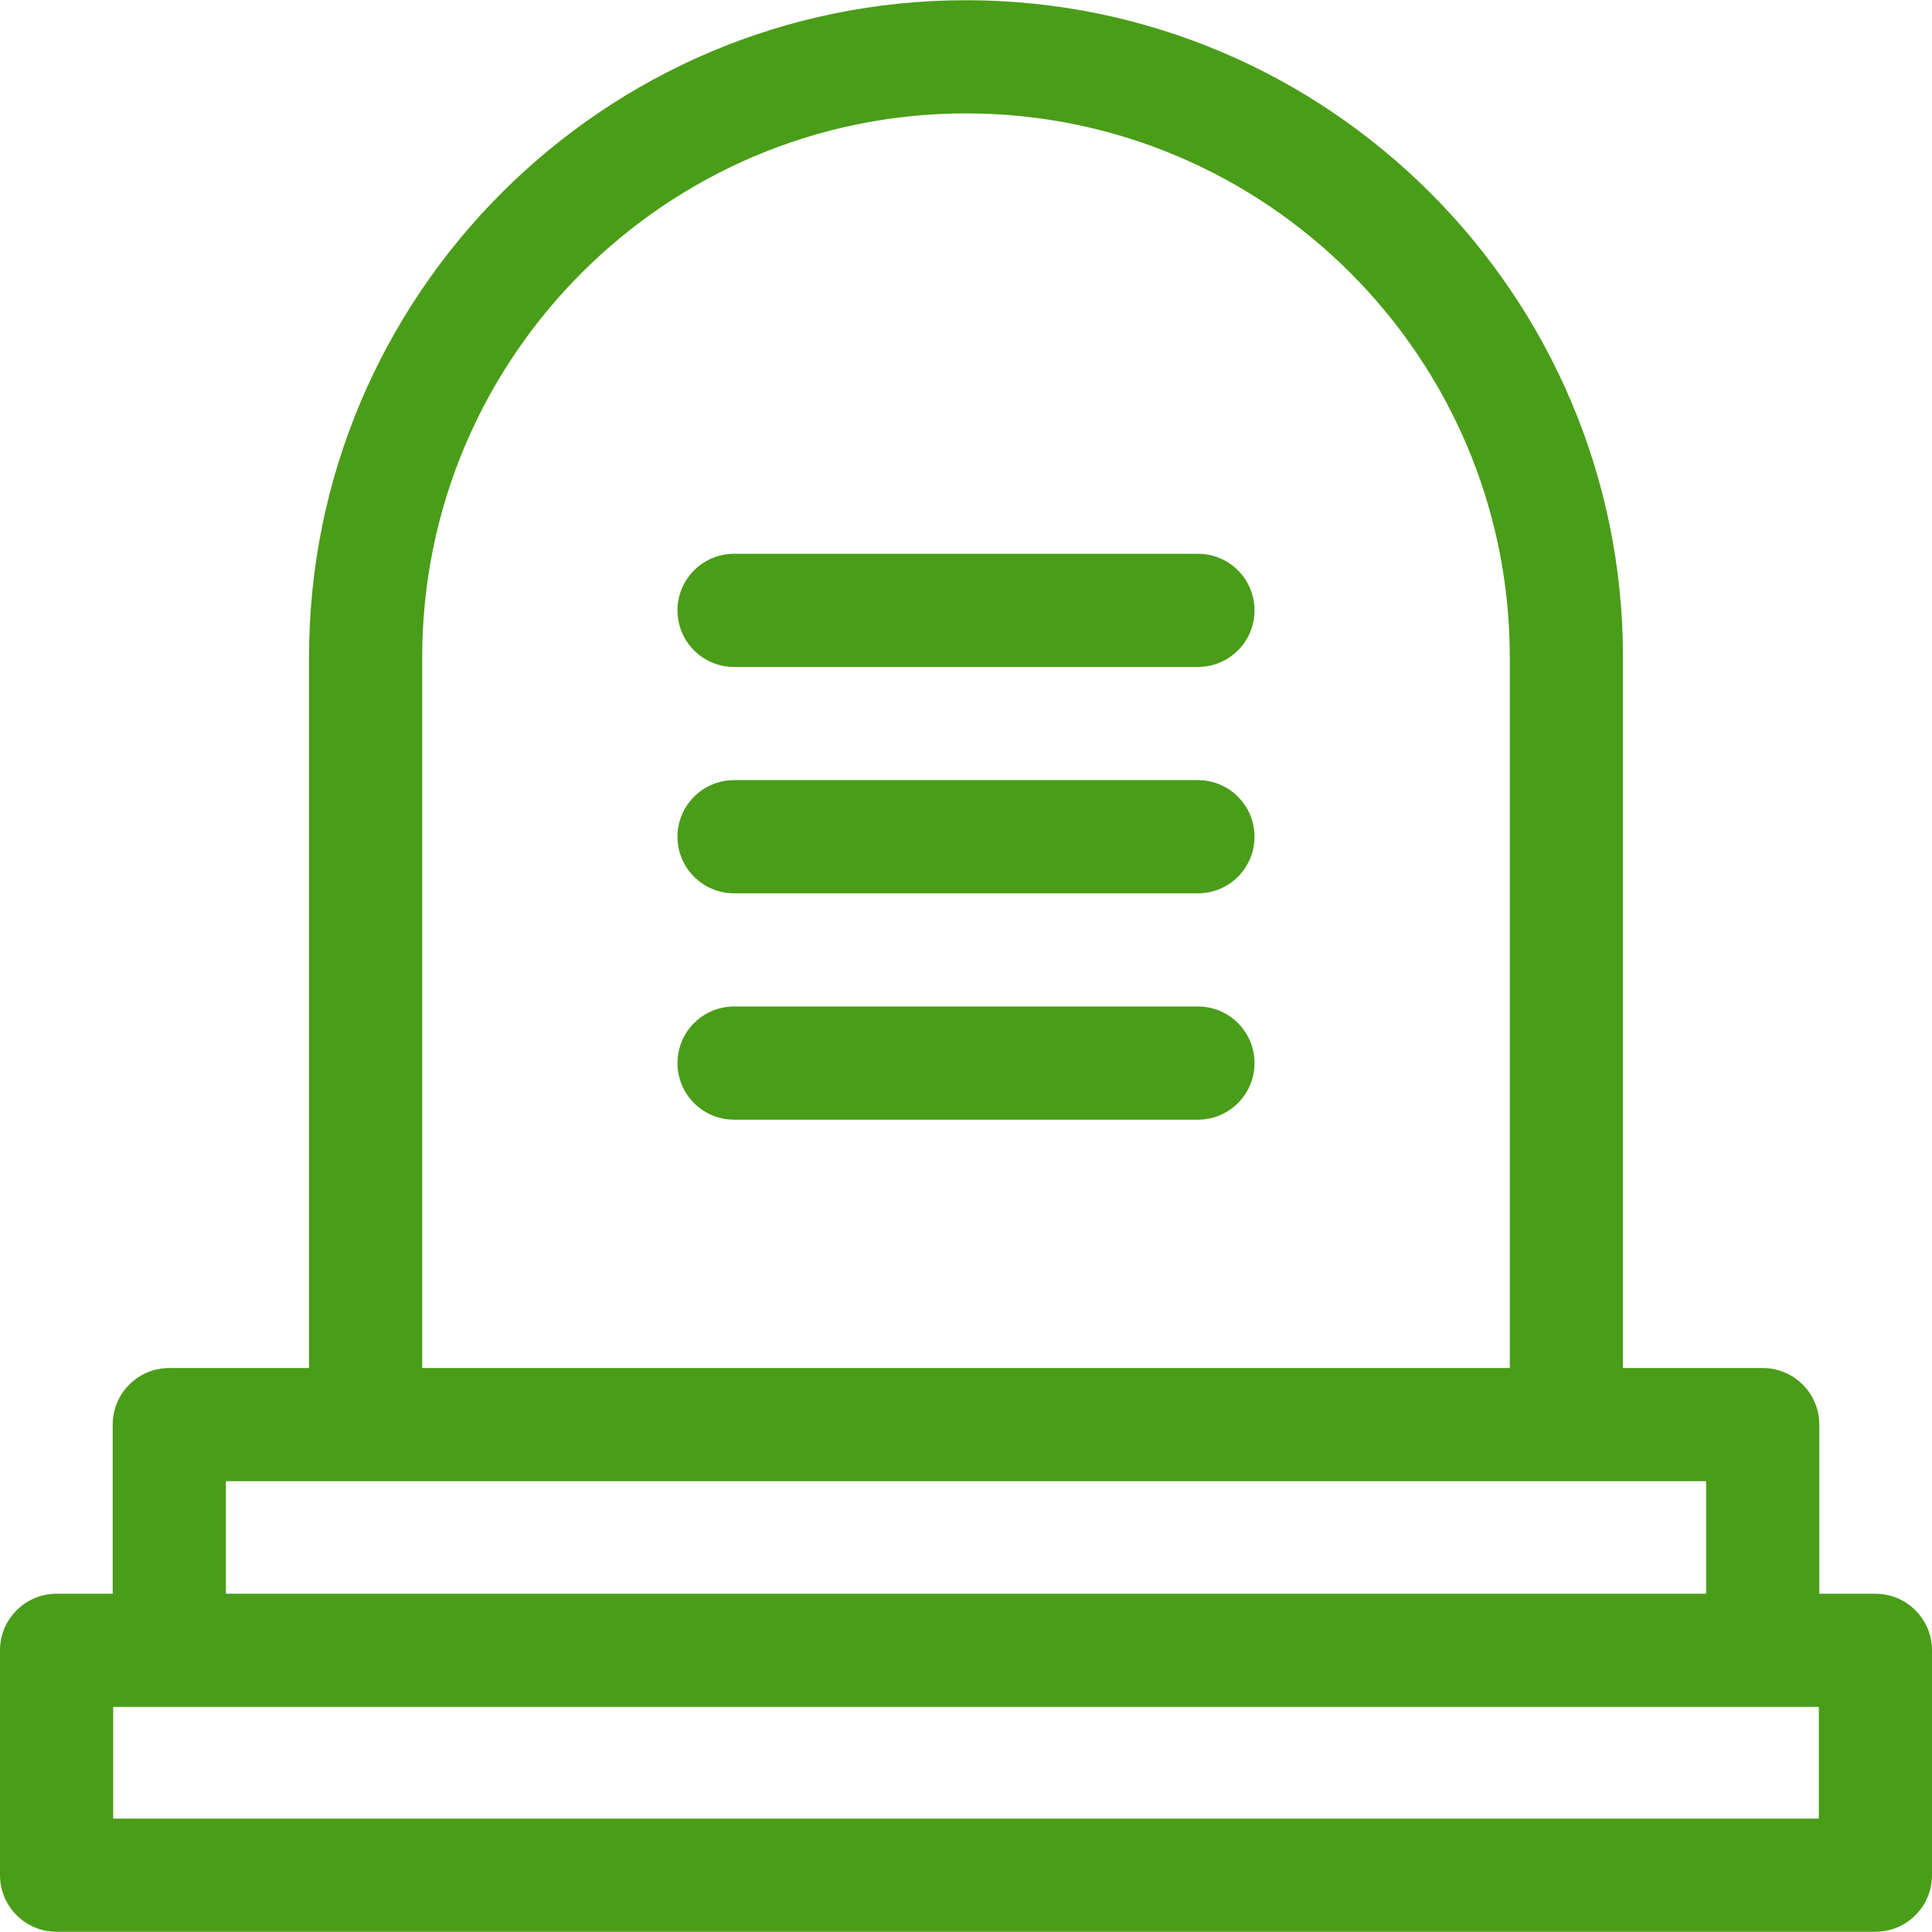 <svg width="512" height="512" viewBox="0 0 512 512" fill="none" xmlns="http://www.w3.org/2000/svg">
<g clip-path="url(#clip0)">
<path d="M497.004 422.358H482.133V377.536C482.133 369.254 475.419 362.54 467.137 362.54H430.104V174.163C430.104 78.162 352.002 0.059 256 0.059C159.998 0.059 81.896 78.161 81.896 174.163V362.54H44.864C36.582 362.54 29.868 369.254 29.868 377.536V422.358H14.996C6.714 422.358 0 429.072 0 437.354V496.943C0 505.225 6.714 511.94 14.996 511.94H497.004C505.286 511.94 512 505.225 512 496.943V437.354C512 429.072 505.286 422.358 497.004 422.358V422.358ZM111.889 174.163C111.889 94.7 176.537 30.052 256 30.052C335.463 30.052 400.111 94.699 400.111 174.163V362.54H111.889V174.163ZM59.861 392.533H452.14V422.358H59.861V392.533ZM482.007 481.947H29.993V452.351H482.007V481.947Z" fill="#4A9D18"/>
<path d="M317.464 266.73H194.537C186.254 266.73 179.54 273.445 179.54 281.727C179.54 290.009 186.254 296.723 194.537 296.723H317.463C325.745 296.723 332.459 290.009 332.459 281.727C332.459 273.445 325.746 266.73 317.464 266.73V266.73Z" fill="#4A9D18"/>
<path d="M317.464 206.744H194.537C186.254 206.744 179.54 213.459 179.54 221.741C179.54 230.023 186.254 236.737 194.537 236.737H317.463C325.745 236.737 332.459 230.023 332.459 221.741C332.46 213.459 325.746 206.744 317.464 206.744V206.744Z" fill="#4A9D18"/>
<path d="M317.464 146.758H194.537C186.254 146.758 179.54 153.472 179.54 161.754C179.54 170.036 186.254 176.751 194.537 176.751H317.463C325.745 176.751 332.459 170.036 332.459 161.754C332.46 153.472 325.746 146.758 317.464 146.758V146.758Z" fill="#4A9D18"/>
</g>
<defs>
<clipPath id="clip0">
<rect width="512" height="512" fill="white"/>
</clipPath>
</defs>
</svg>
